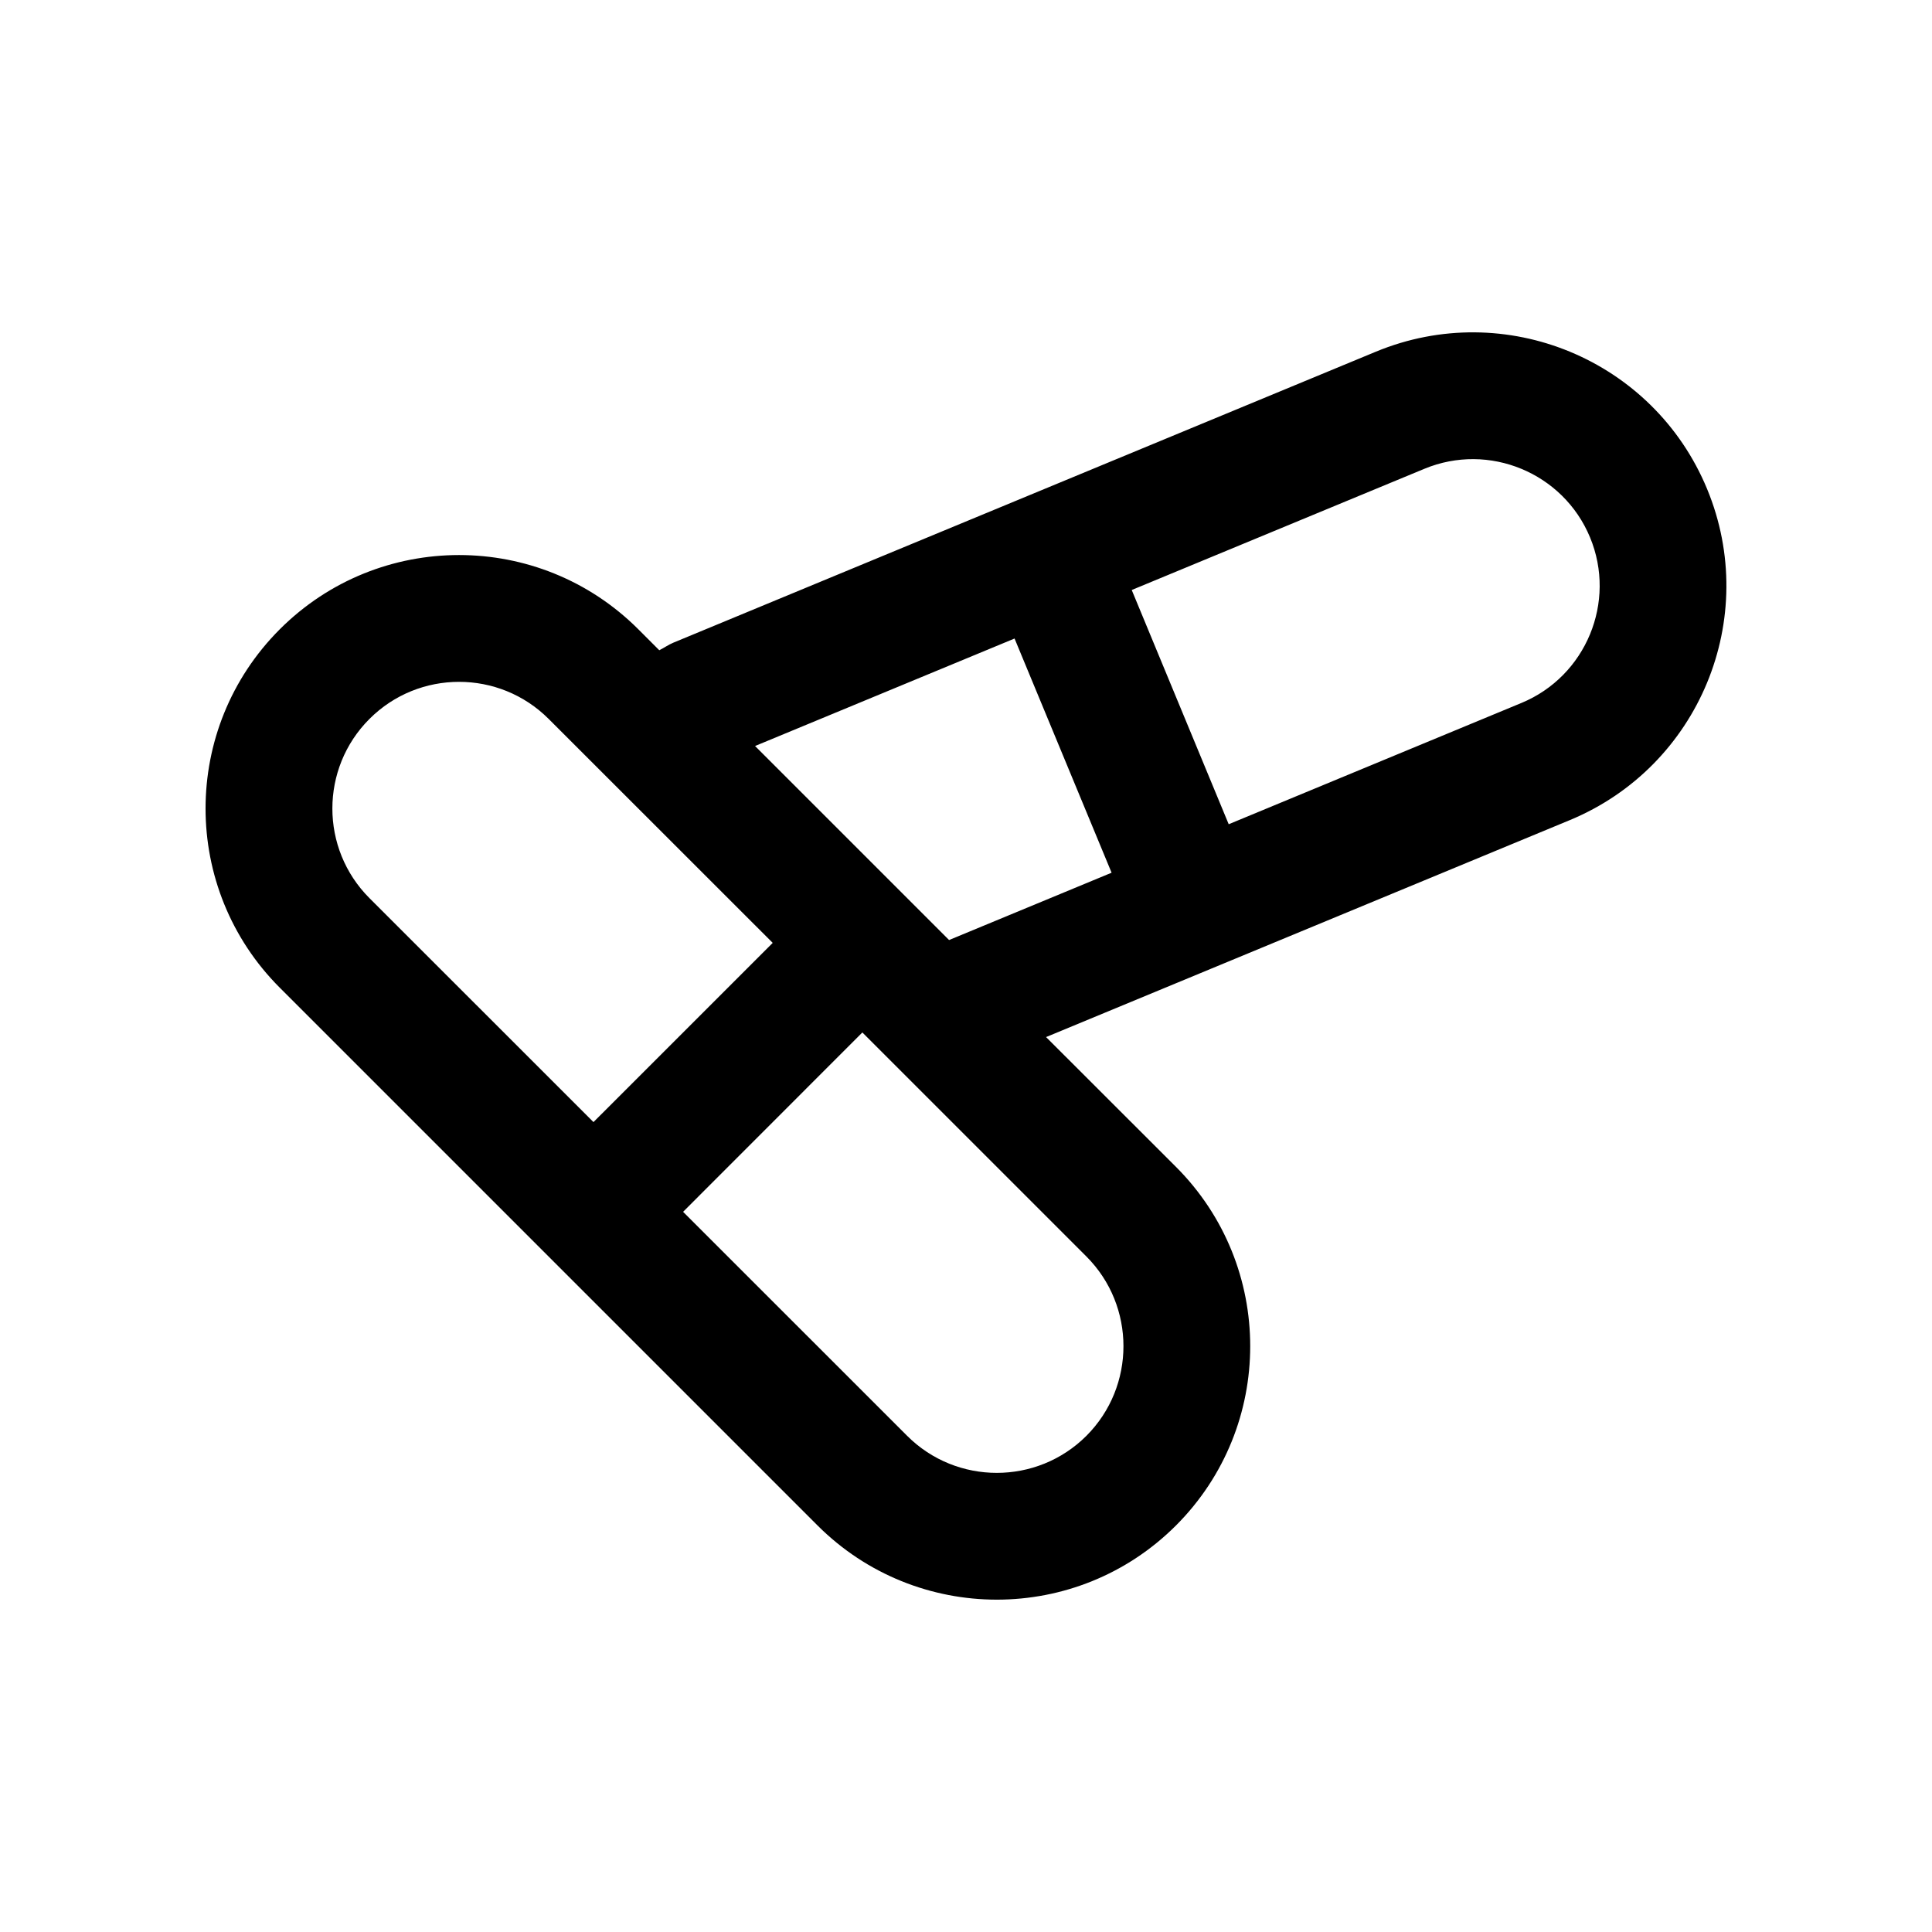 <?xml version="1.0" encoding="UTF-8"?>
<!-- Uploaded to: SVG Repo, www.svgrepo.com, Generator: SVG Repo Mixer Tools -->
<svg fill="#000000" width="800px" height="800px" version="1.1" viewBox="144 144 512 512" xmlns="http://www.w3.org/2000/svg">
 <path d="m596.39 273.56c-14.199-34.285-53.496-50.543-87.77-36.359l-186.19 77.121c-1.328 0.551-2.445 1.375-3.715 2l-5.559-5.562c-26.238-26.223-68.773-26.223-95.004 0-26.238 26.254-26.234 68.766 0 95l142.5 142.5c26.238 26.203 68.762 26.238 95 0 26.223-26.238 26.223-68.781 0-95.02l-34.434-34.406 138.82-57.504c34.254-14.211 50.543-53.512 36.352-87.77zm-354.48 60.965c13.09-13.105 34.398-13.105 47.492 0l59.375 59.348-47.5 47.492-59.367-59.348c-13.105-13.102-13.105-34.402 0-47.492zm190 142.46c13.09 13.121 13.09 34.406 0 47.523-13.105 13.09-34.406 13.09-47.508 0l-59.375-59.363 47.508-47.531zm-36.395-83.867-51.418-51.418 68.77-28.484 25.715 62.062zm151.69-62.832-77.586 32.145-25.699-62.074 77.555-32.121c17.121-7.094 36.805 1.059 43.902 18.176 7.078 17.094-1.055 36.777-18.172 43.875z"/>
</svg>